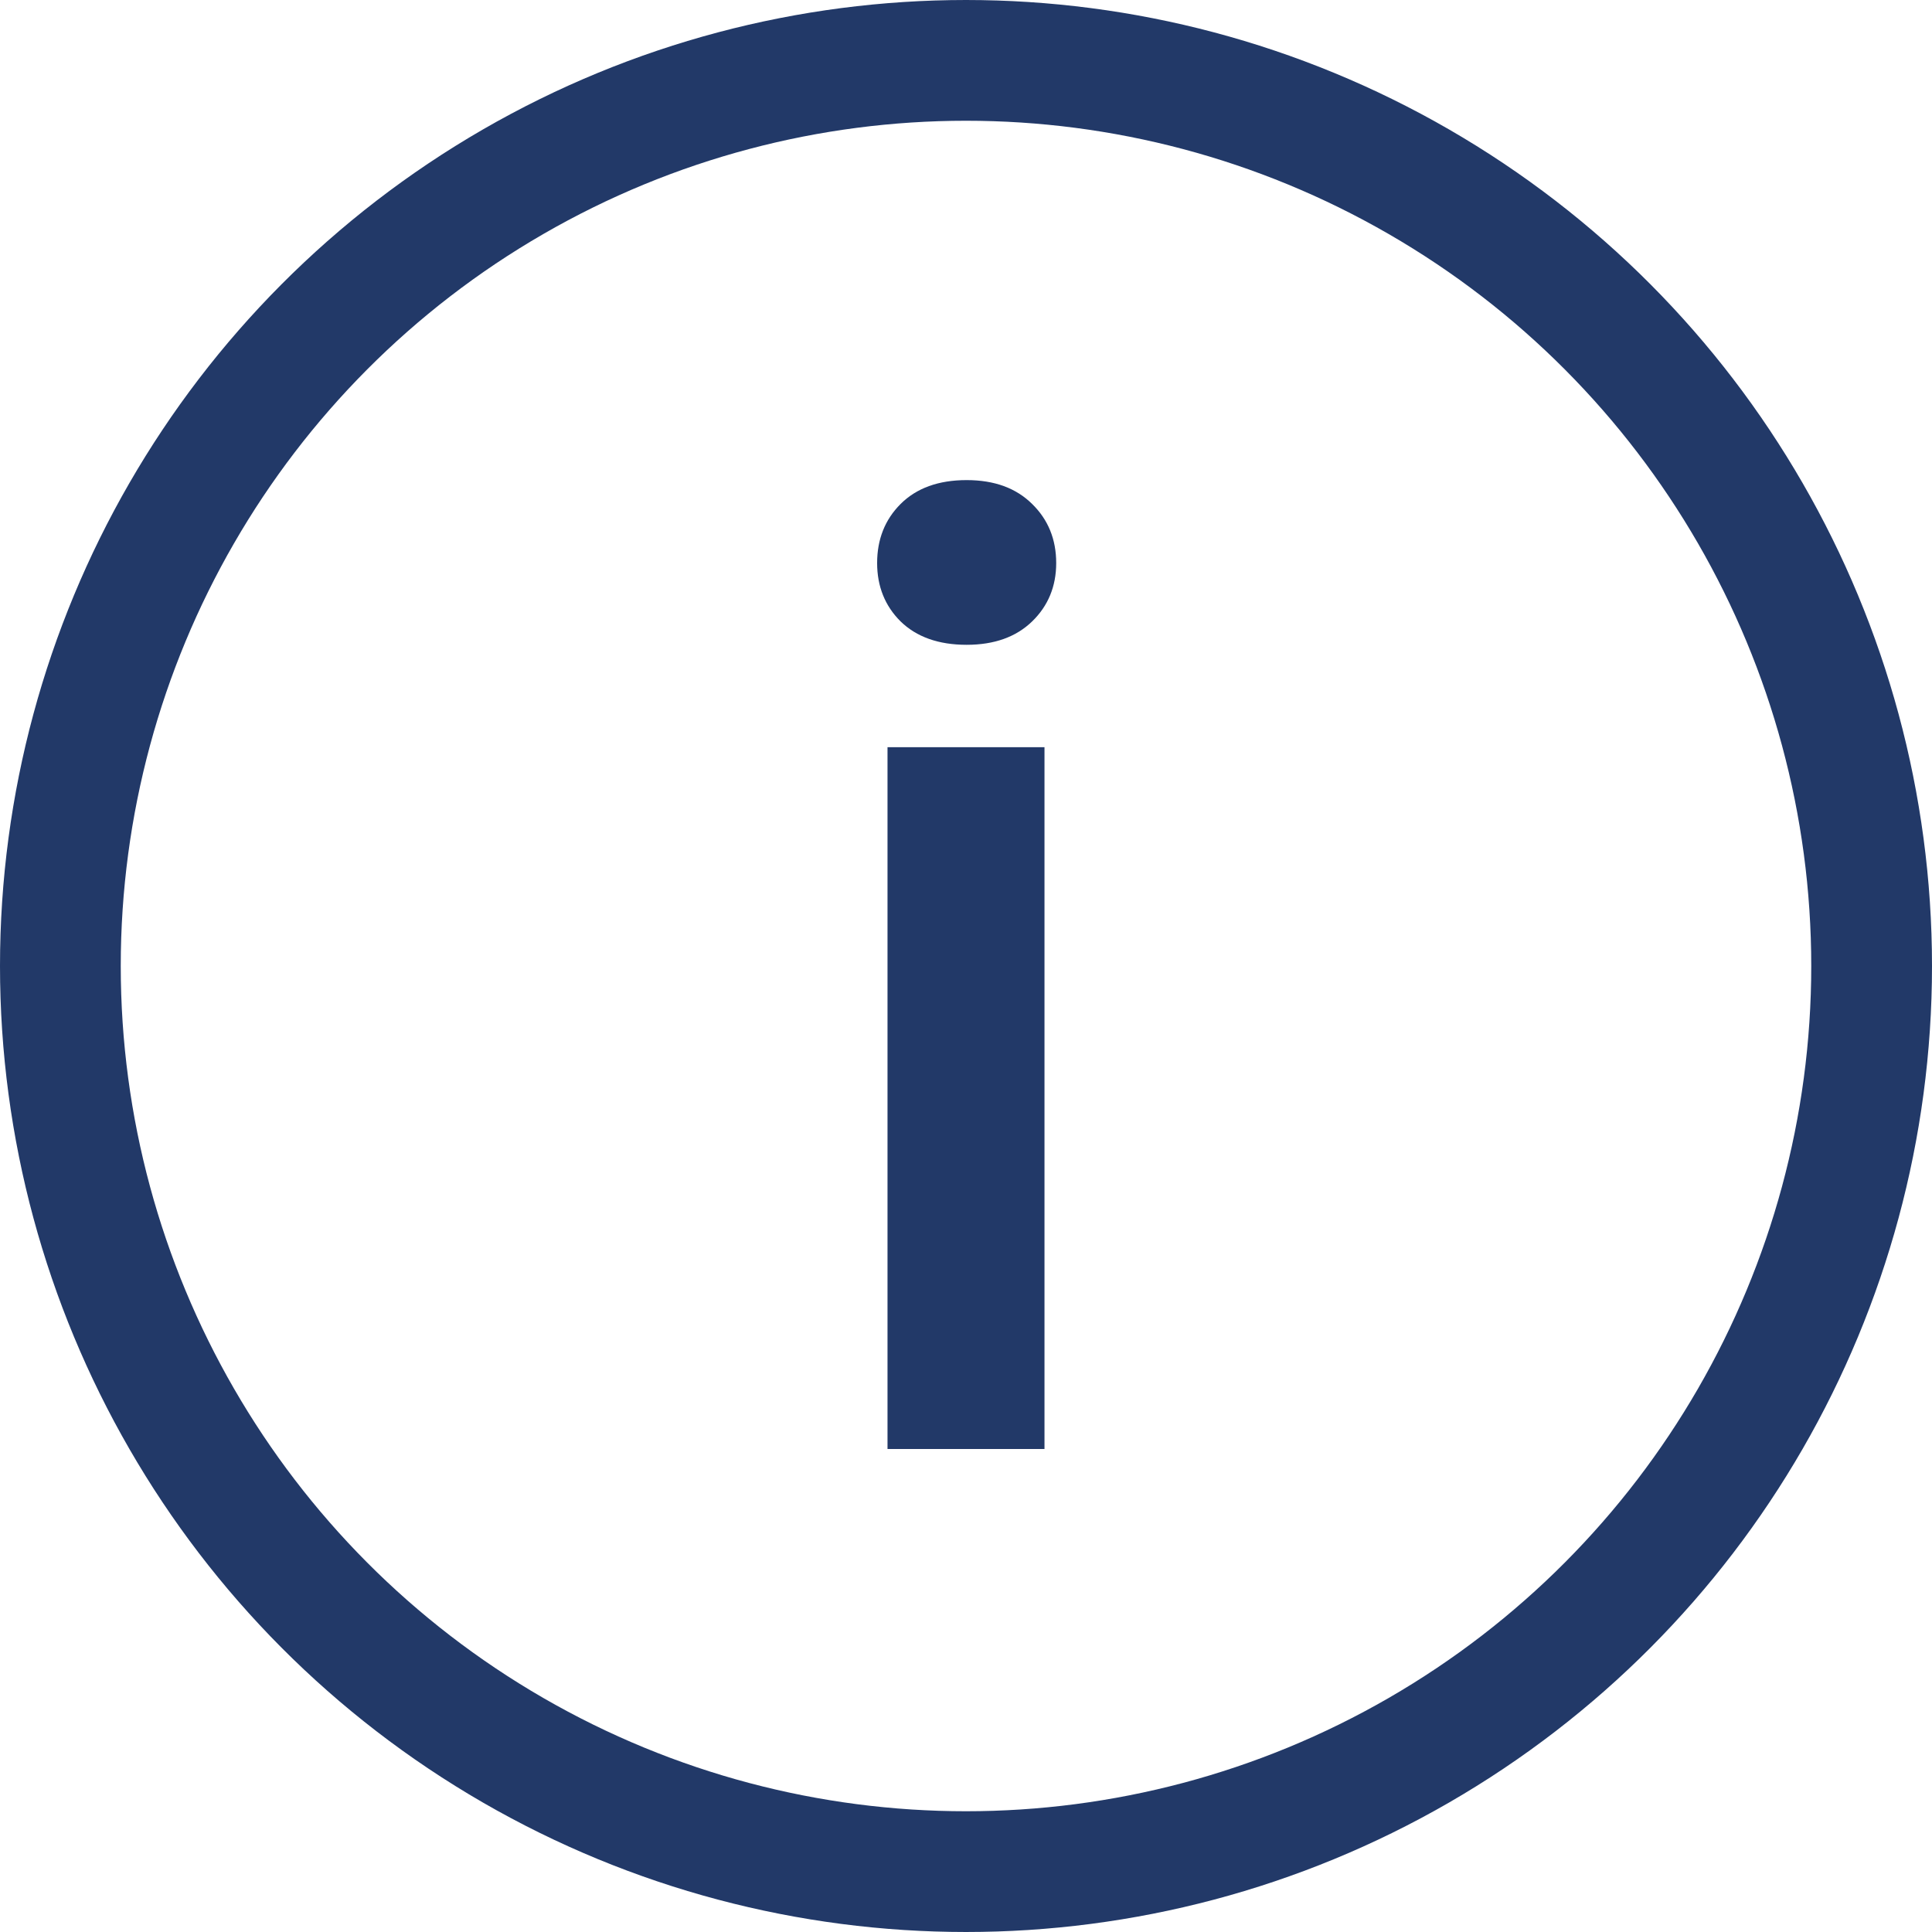 <svg width="16" height="16" viewBox="0 0 16 16" fill="none" xmlns="http://www.w3.org/2000/svg">
<circle cx="8" cy="8" r="7.5" stroke="#223968"/>
<path d="M8.65 6.188V12H7.35V6.188H8.65ZM7.264 4.663C7.264 4.466 7.329 4.303 7.458 4.174C7.59 4.042 7.773 3.976 8.005 3.976C8.235 3.976 8.415 4.042 8.548 4.174C8.68 4.303 8.747 4.466 8.747 4.663C8.747 4.856 8.68 5.018 8.548 5.146C8.415 5.275 8.235 5.34 8.005 5.34C7.773 5.34 7.59 5.275 7.458 5.146C7.329 5.018 7.264 4.856 7.264 4.663Z" fill="#223968"/>
</svg>
